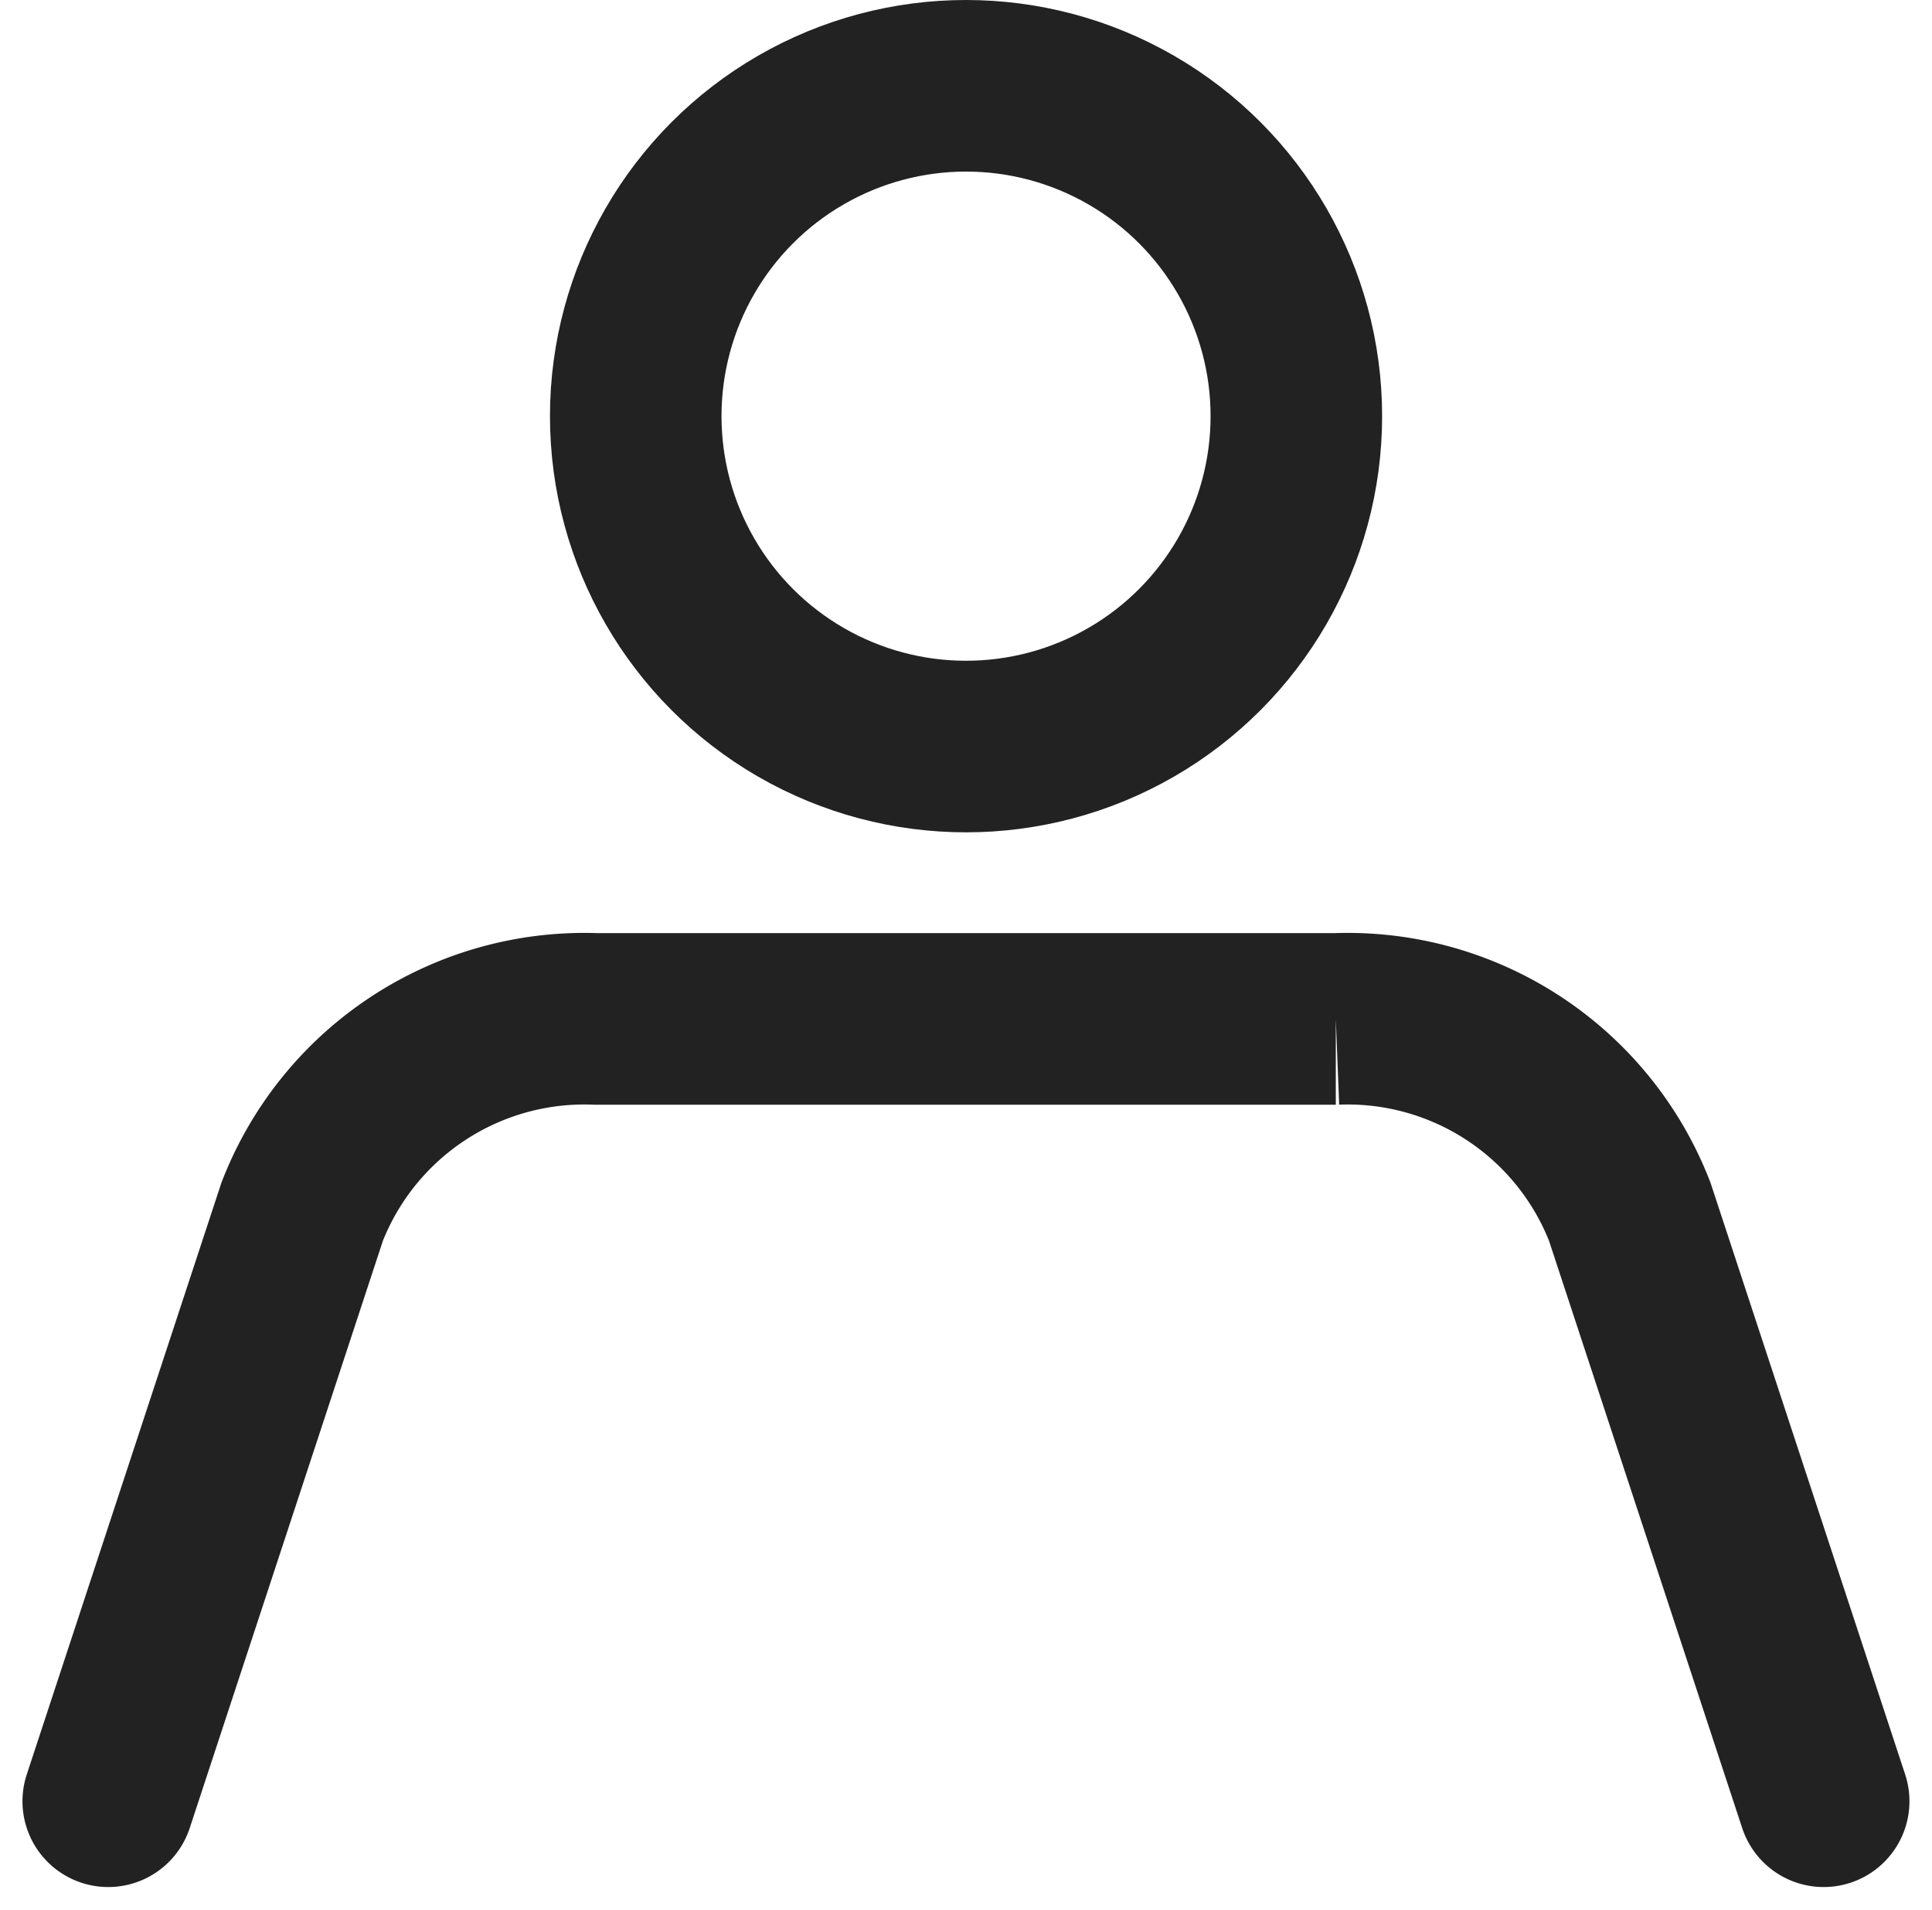 <svg xmlns="http://www.w3.org/2000/svg" width="22.525" height="22.262" viewBox="0 0 22.525 22.262">
    <g transform="translate(-117.375 -81.304)">
        <circle data-name="타원 1" cx="3.851" cy="3.851" r="3.851" transform="translate(124.787 82.304)" style="fill:none;stroke:#222;stroke-linecap:round;stroke-miterlimit:10;stroke-width:2px"/>
        <path data-name="패스 2049" d="m118.637 102.3 2.261-6.872a3.531 3.531 0 0 1 3.427-2.247h8.624a3.53 3.53 0 0 1 3.427 2.247l2.261 6.872" style="fill:none;stroke:#222;stroke-linecap:round;stroke-miterlimit:10;stroke-width:2px"/>
    </g>
</svg>
